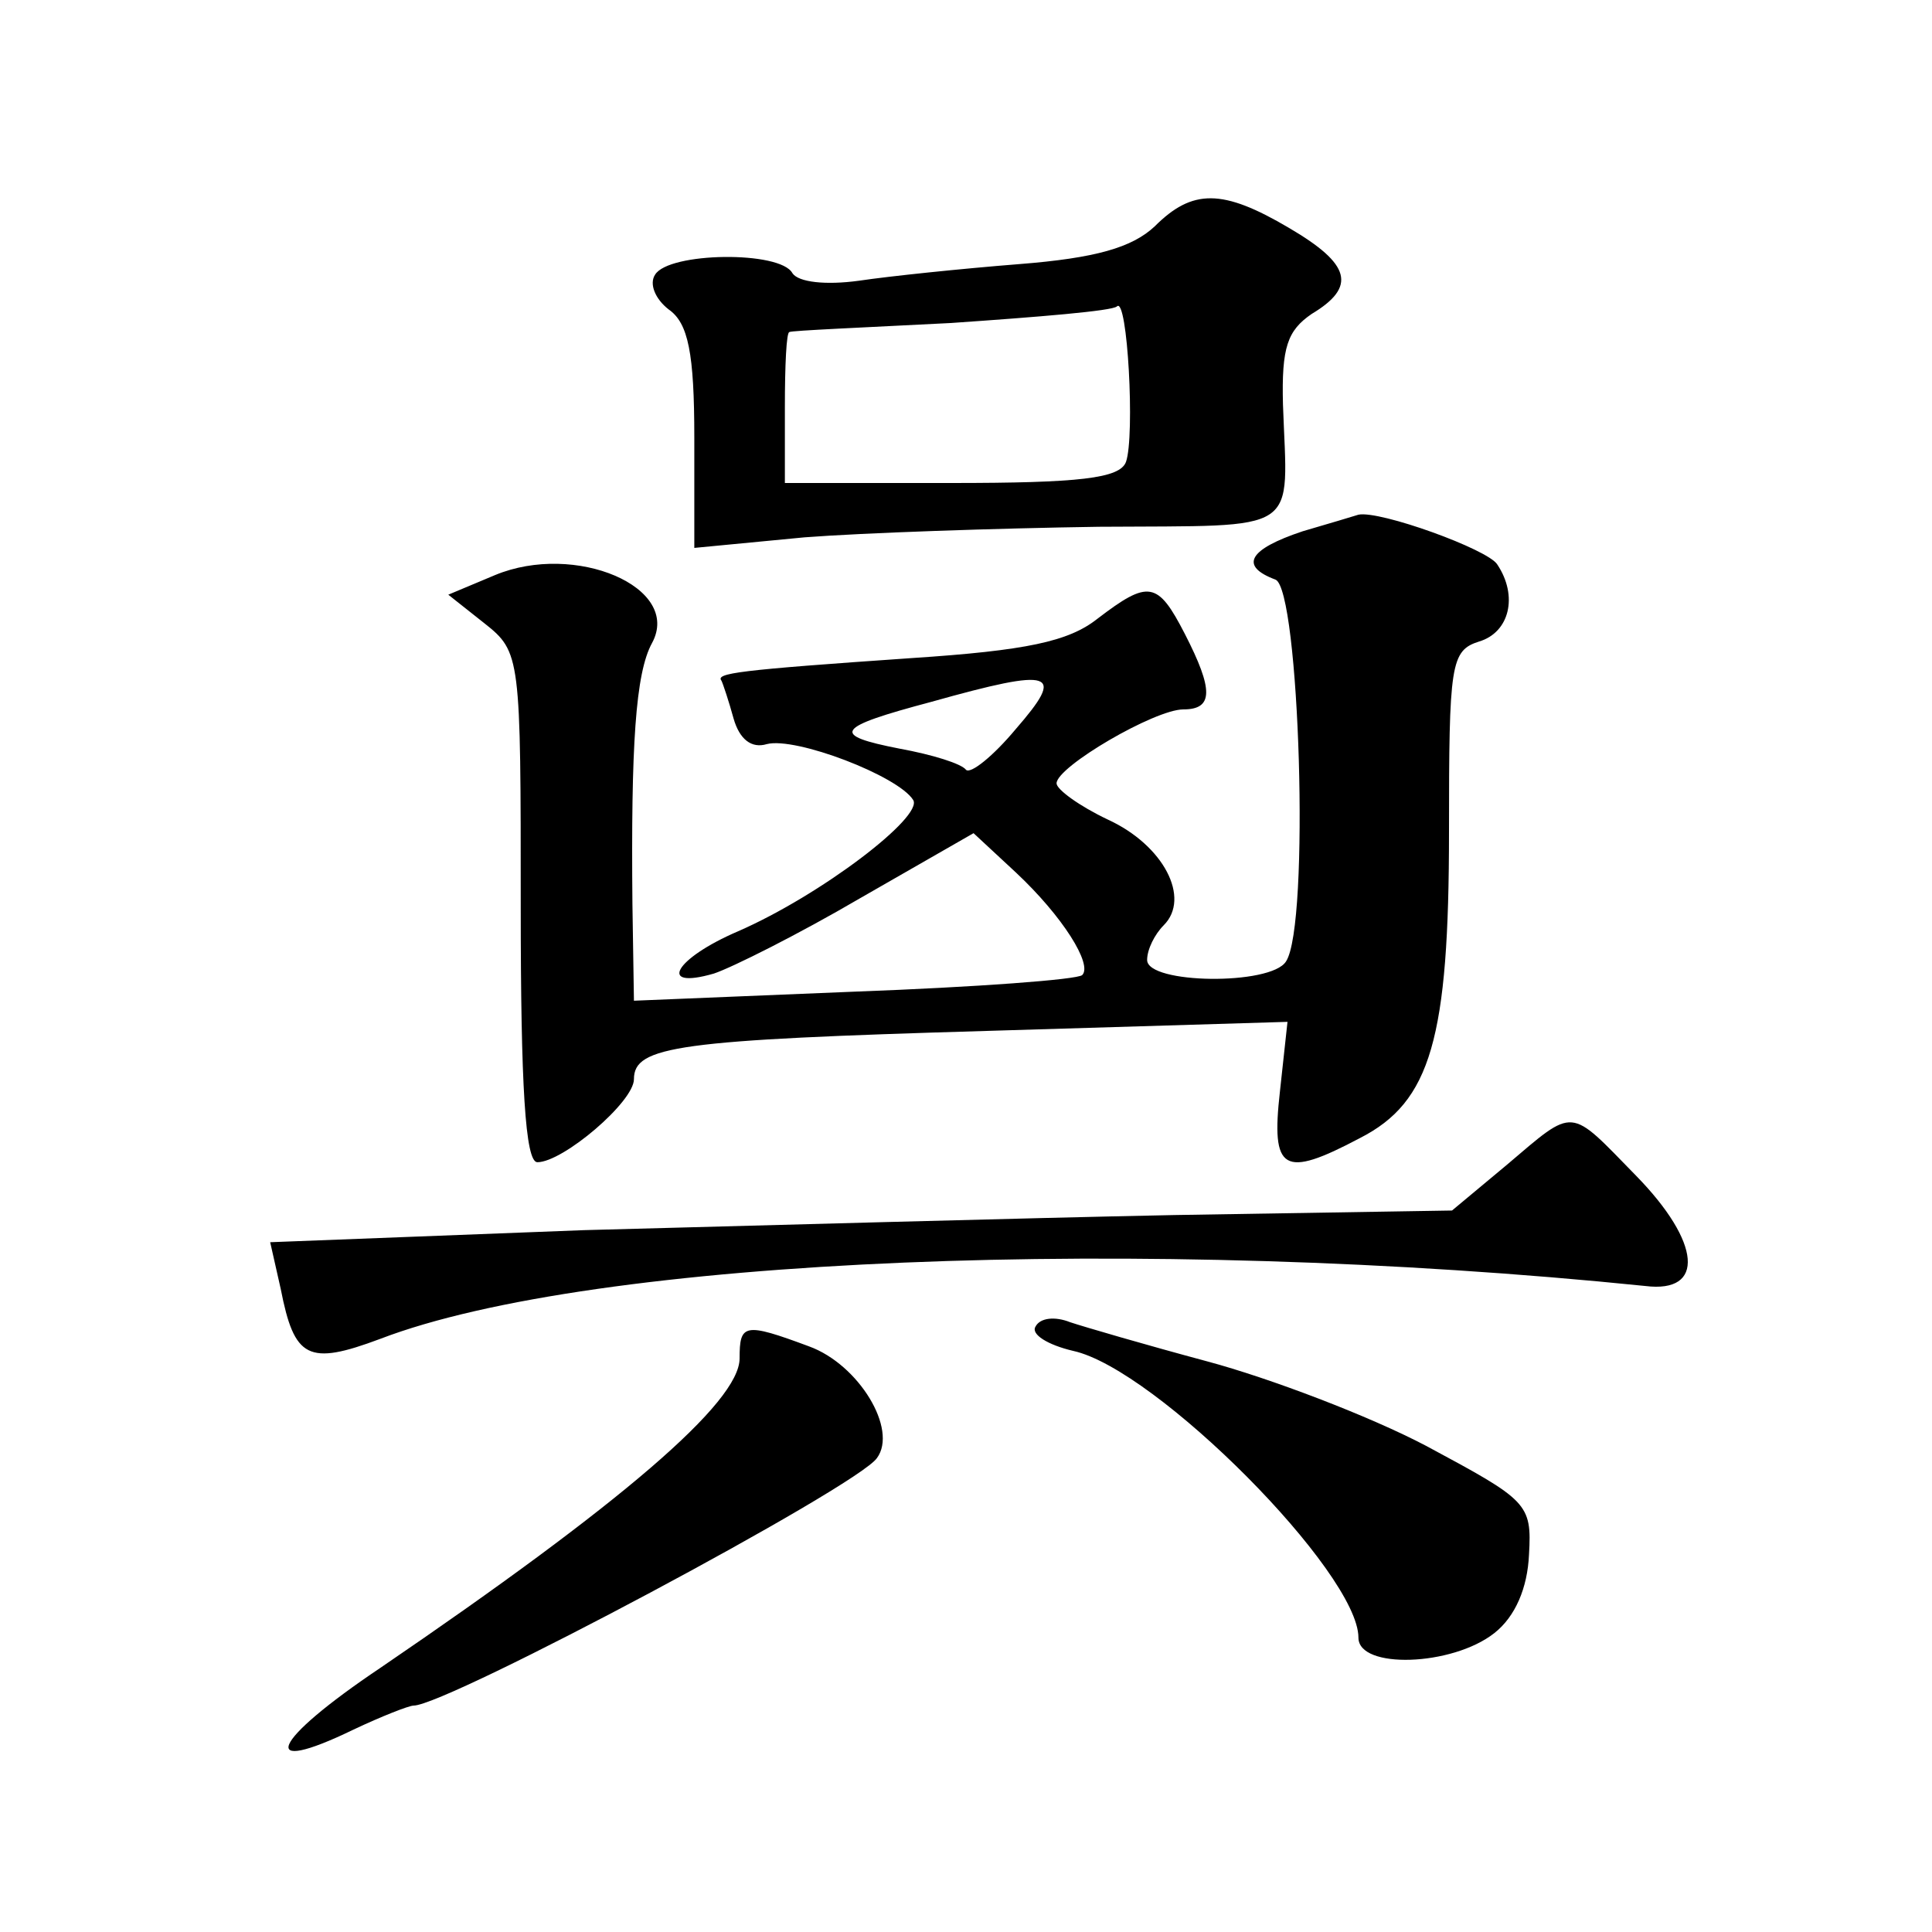 <?xml version="1.0" standalone="no"?>
<!DOCTYPE svg PUBLIC "-//W3C//DTD SVG 20010904//EN"
 "http://www.w3.org/TR/2001/REC-SVG-20010904/DTD/svg10.dtd">
<svg version="1.0" xmlns="http://www.w3.org/2000/svg"
 width="128pt" height="128pt" viewBox="0 0 128 128"
 preserveAspectRatio="xMidYMid meet">
<g transform="translate(0,128) scale(0.1,-0.1)"
fill="#0" stroke="none">
<path d="M765 1130 c-15 -14 -39 -21 -90 -25 -38 -3 -86 -8 -106 -11 -22 -3 -40
-1 -44 5 -8 15 -82 14 -91 -1 -4 -6 0 -16 9 -23 13 -9 17 -29 17 -85 l0 -73 73
7 c39 3 127 6 195 7 136 1 125 -6 122 81 -1 38 3 49 19 60 30 18 26 33 -15 57 -44
26 -64 26 -89 1z m-19 -156 c-4 -11 -31 -14 -116 -14 l-110 0 0 50 c0 28 1 50 3
50 1 1 49 3 107 6 58 4 107 8 110 11 7 7 12 -86 6 -103z M863 928 c-36 -12 -42
-23 -18 -32 16 -6 23 -229 7 -253 -10 -16 -92 -15 -92 1 0 7 5 17 11 23 18 18 0
53 -37 70 -19 9 -34 20 -34 24 0 11 65 49 84 49 20 0 20 13 1 50 -18 35 -24 36
-58 10 -19 -15 -47 -21 -123 -26 -116 -8 -130 -10 -126 -15 1 -2 5 -14 8 -25 4
-14 12 -20 22 -17 19 5 87 -21 97 -37 7 -11 -61 -63 -116 -87 -42 -18 -54 -39 -16
-28 12 4 56 26 97 50 l75 43 28 -26 c31 -29 51 -61 44 -68 -3 -3 -70 -8 -151 -11
l-146 -6 -1 64 c-1 105 2 153 13 173 20 37 -51 67 -104 45 l-31 -13 24 -19 c24
-19 24 -22 24 -188 0 -118 3 -169 11 -169 17 0 64 40 64 55 0 22 29 26 234 32 l199
6 -5 -46 c-6 -53 2 -58 53 -31 47 24 59 66 59 203 0 111 1 120 20 126 20 6 26 30
12 51 -6 10 -78 36 -92 33 -3 -1 -20 -6 -37 -11z m-190 -131 c-15 -18 -30 -30 -33
-27 -3 4 -22 10 -44 14 -46 9 -43 14 21 31 82 23 89 20 56 -18z M998 508 l-36 -30
-184 -3 c-100 -2 -277 -7 -391 -10 l-208 -8 7 -31 c9 -46 18 -51 66 -33 141 54
505 69 838 35 40 -5 37 29 -6 73 -45 46 -40 46 -86 7z M686 401 c-3 -5 8 -12 25
-16 55 -12 189 -147 189 -190 0 -21 62 -19 90 3 14 11 22 30 23 52 2 34 -1 36 -68
72 -38 20 -104 45 -145 56 -41 11 -82 23 -91 26 -10 4 -20 3 -23 -3z M490 380 c0
-29 -78 -96 -238 -205 -73 -49 -82 -72 -18 -41 19 9 37 16 40 16 22 0 294 145 307
164 14 19 -12 62 -45 74 -43 16 -46 15 -46 -8z"/>
</g>
</svg>
